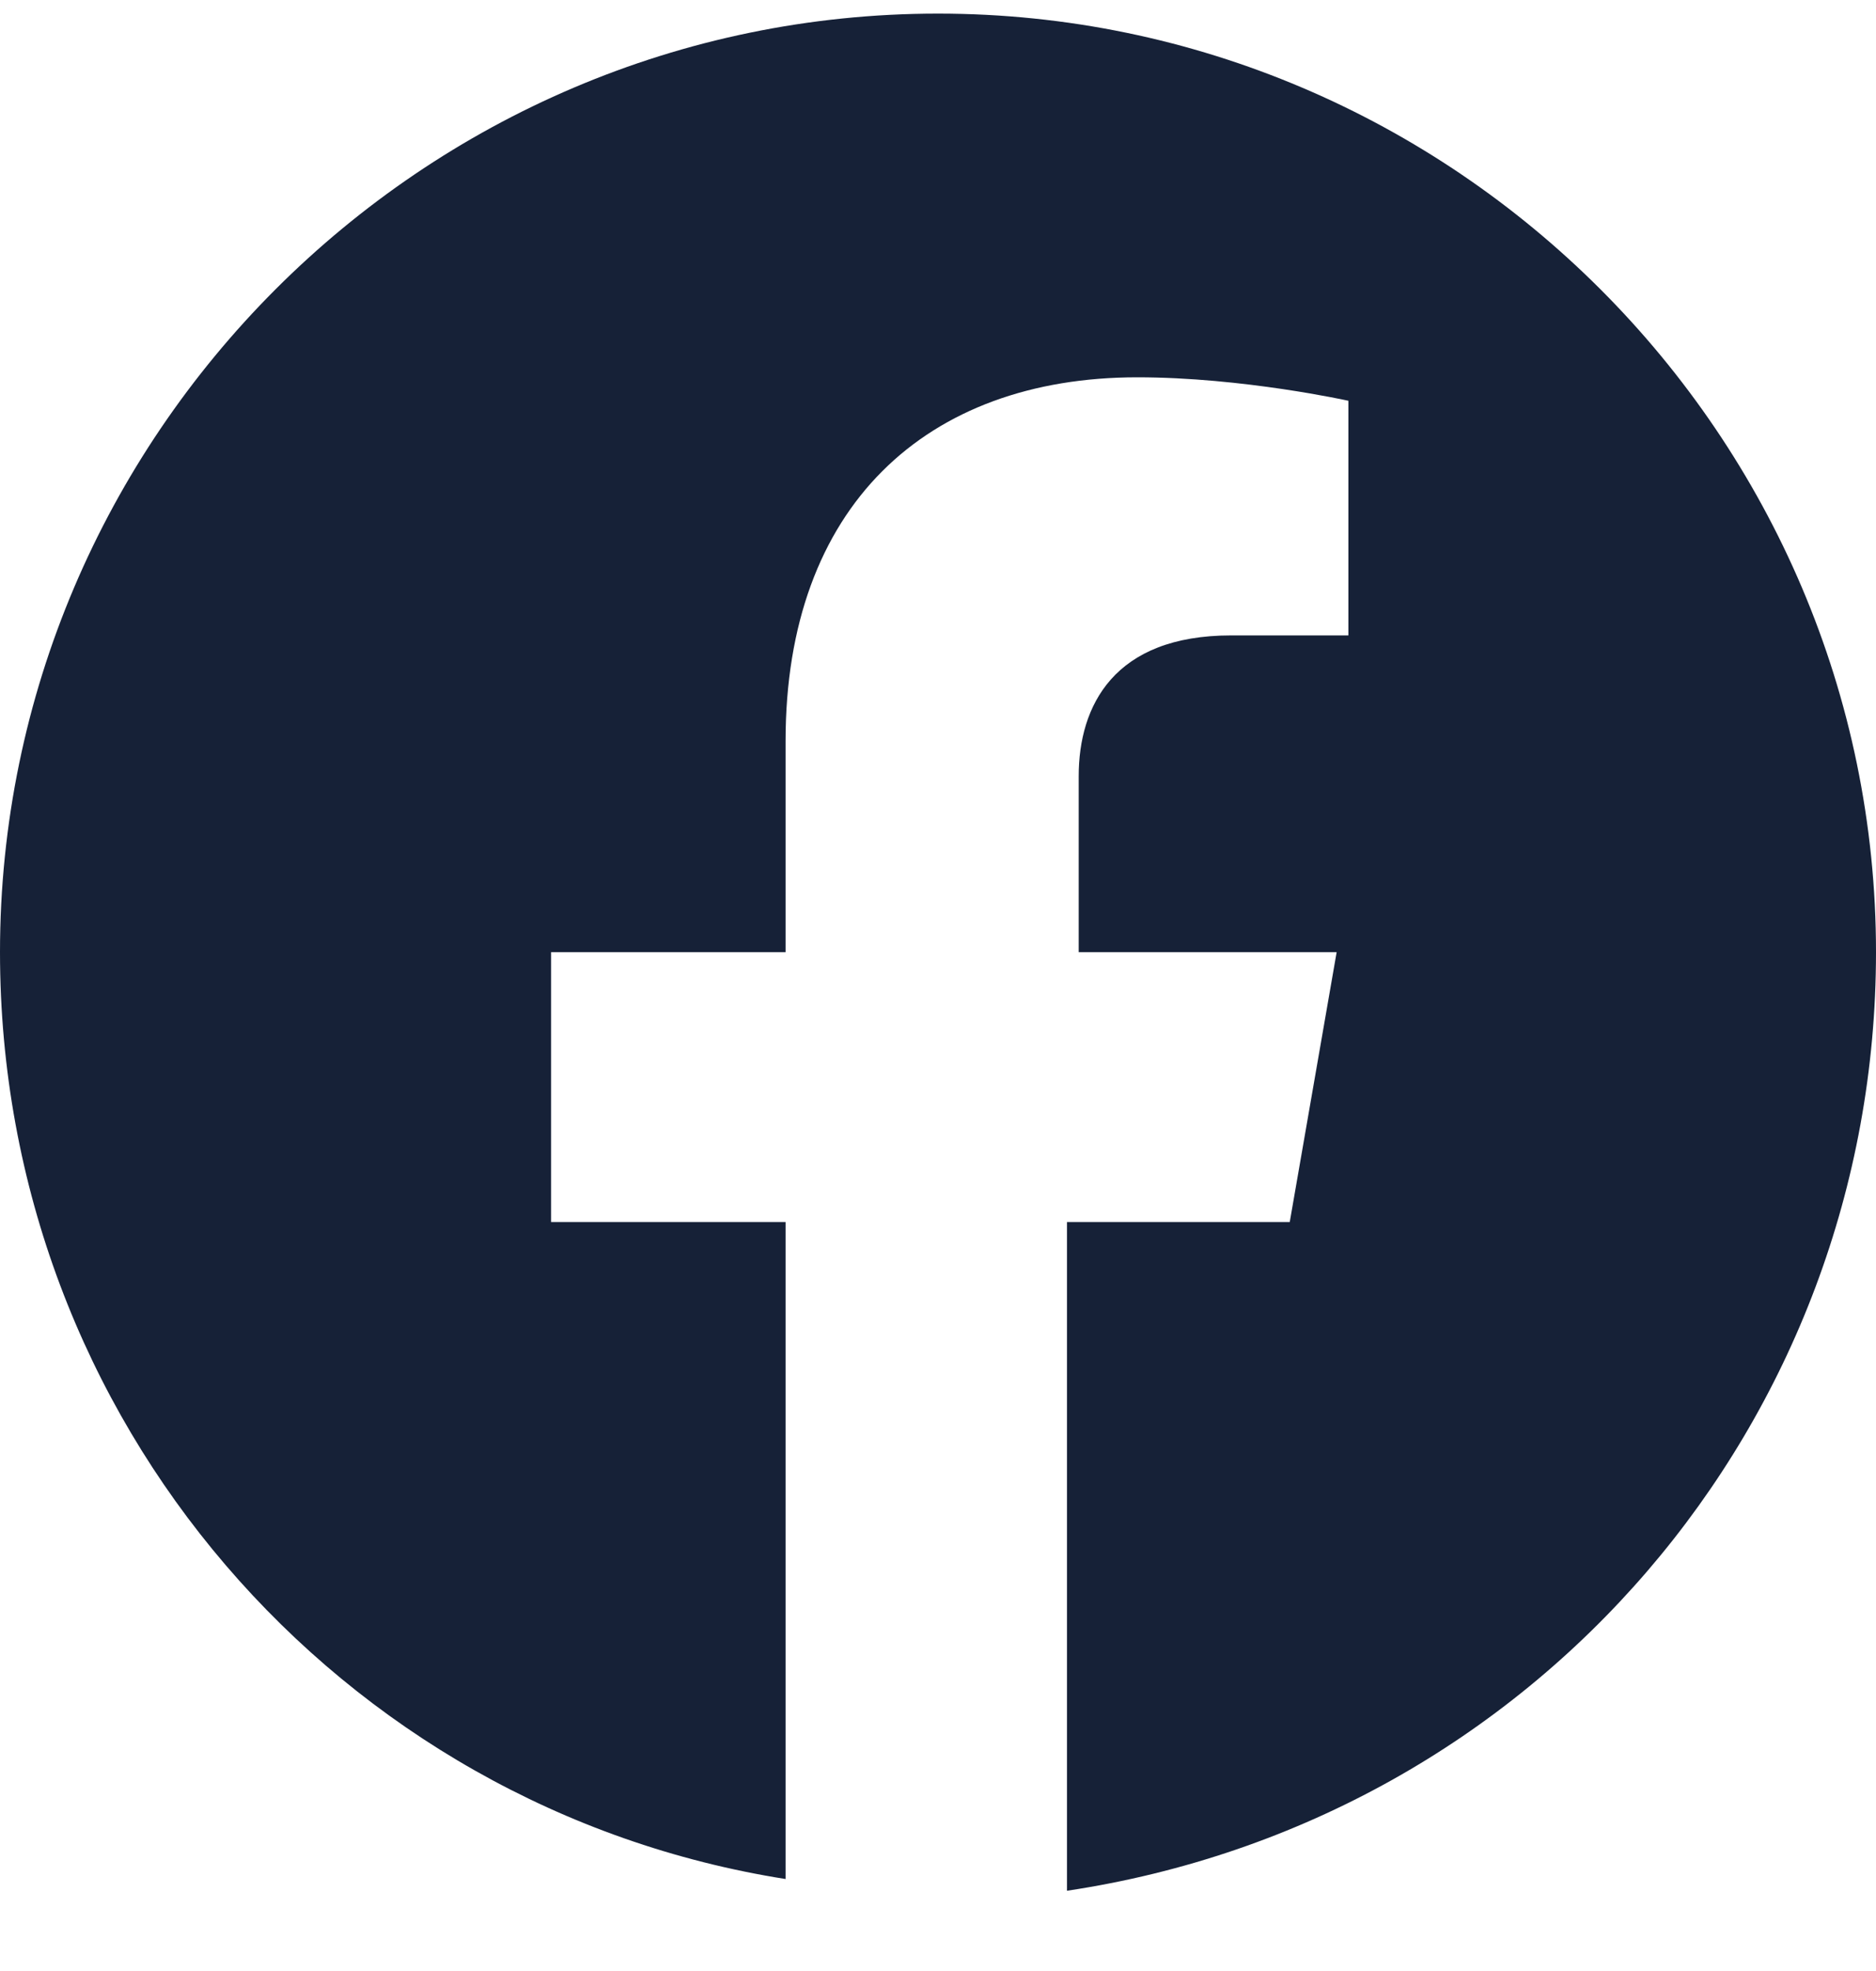 <svg width="20" height="21" viewBox="0 0 20 21" fill="none" xmlns="http://www.w3.org/2000/svg">
<path d="M20 10.145C20 4.645 15.5 0.145 10 0.145C4.5 0.145 0 4.645 0 10.145C0 15.145 3.625 19.27 8.375 20.02V13.02H5.875V10.145H8.375V7.895C8.375 5.395 9.875 4.02 12.125 4.02C13.25 4.02 14.375 4.27 14.375 4.27V6.77H13.125C11.875 6.77 11.5 7.52 11.5 8.27V10.145H14.25L13.75 13.02H11.375V20.145C16.375 19.395 20 15.145 20 10.145Z" fill="#162137"/>
</svg>
